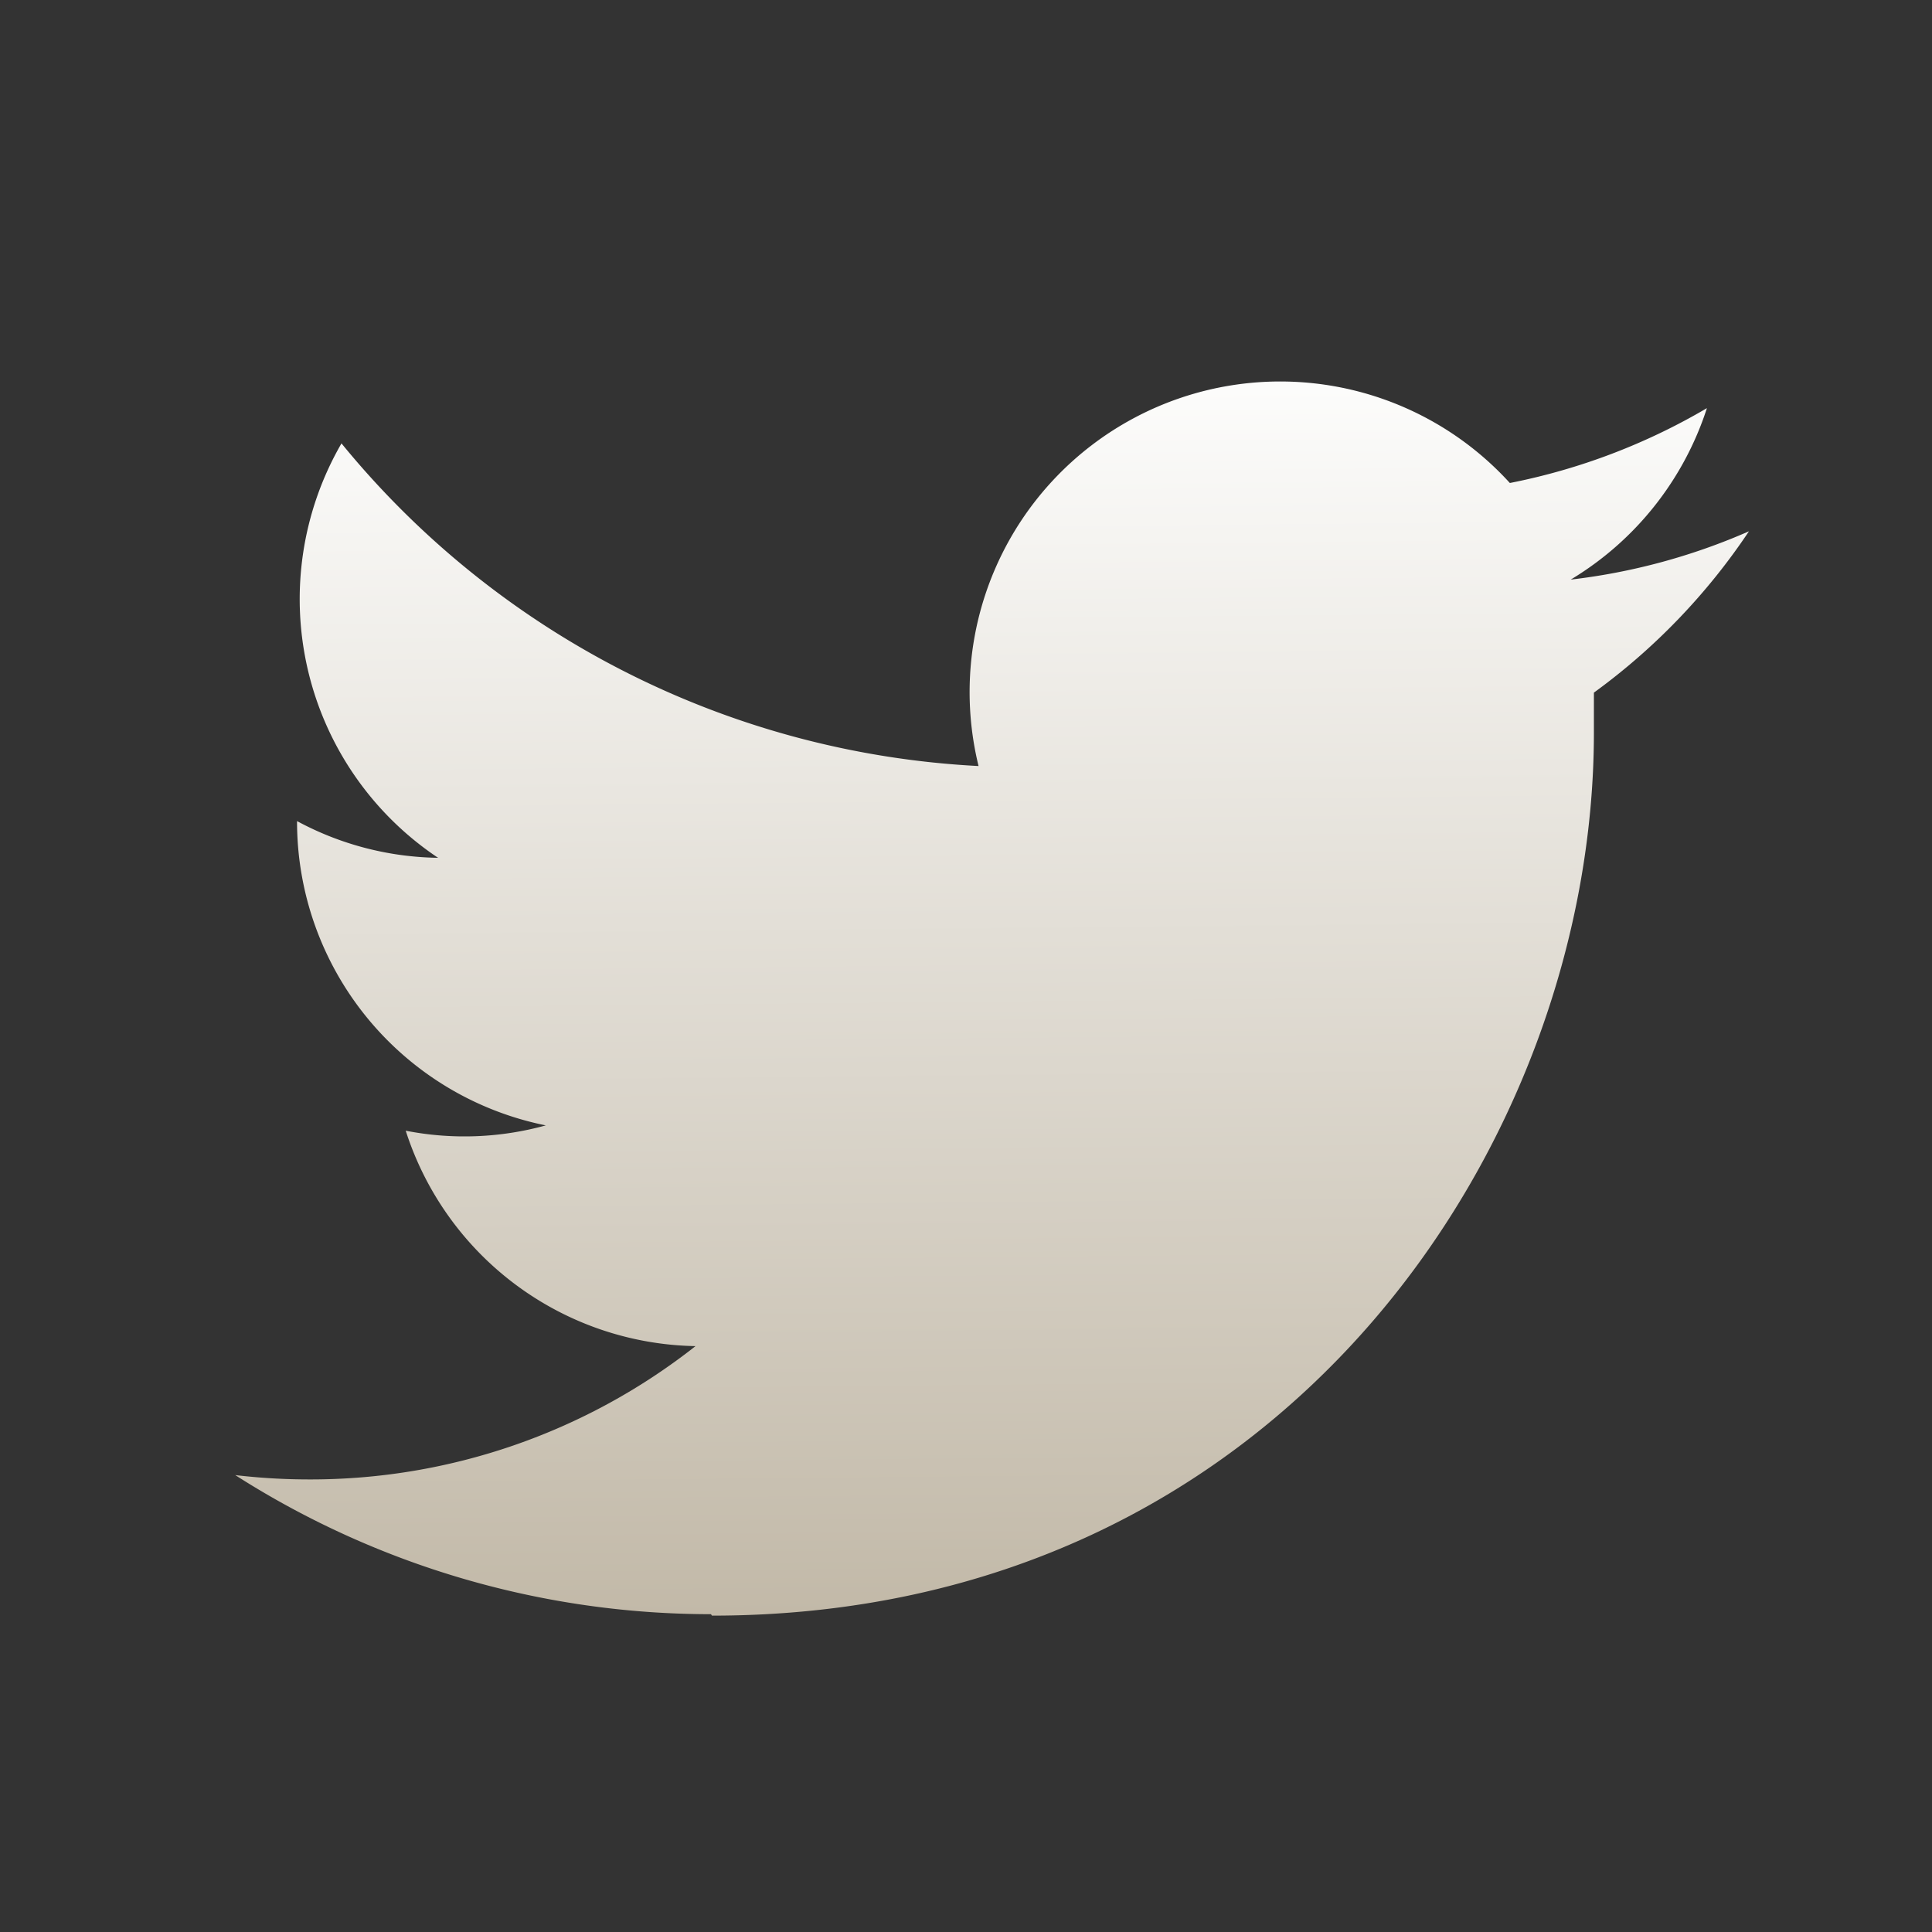 <svg xmlns="http://www.w3.org/2000/svg" viewBox="0 0 40 40"  xmlns:v="https://vecta.io/nano"><rect x="0" y="0" width="40" height="40" fill="#333333" stroke="none"/><defs><linearGradient id="A" x1="20.43" y1="8.07" x2="20.67" y2="33.4" gradientUnits="userSpaceOnUse"><stop offset="0" stop-color="#fcfcfb"/><stop offset="1" stop-color="#c2b9a8"/></linearGradient></defs><path d="M14.74 33.45c11.82 0 18.26-9.8 18.26-18.28v-.83A13.16 13.16 0 0 0 36.21 11a12.89 12.89 0 0 1-3.69 1 6.46 6.46 0 0 0 2.82-3.55A13 13 0 0 1 31.26 10a6.43 6.43 0 0 0-11 5.86A18.24 18.24 0 0 1 7.07 9.18a6.44 6.44 0 0 0 2 8.58A6.33 6.33 0 0 1 6.15 17h0a6.42 6.42 0 0 0 5.15 6.3 6.32 6.32 0 0 1-2.9.11 6.42 6.42 0 0 0 6 4.46 12.88 12.88 0 0 1-8 2.76 13.08 13.08 0 0 1-1.53-.09 18.29 18.29 0 0 0 9.85 2.88" fill="url(#A)"/></svg>